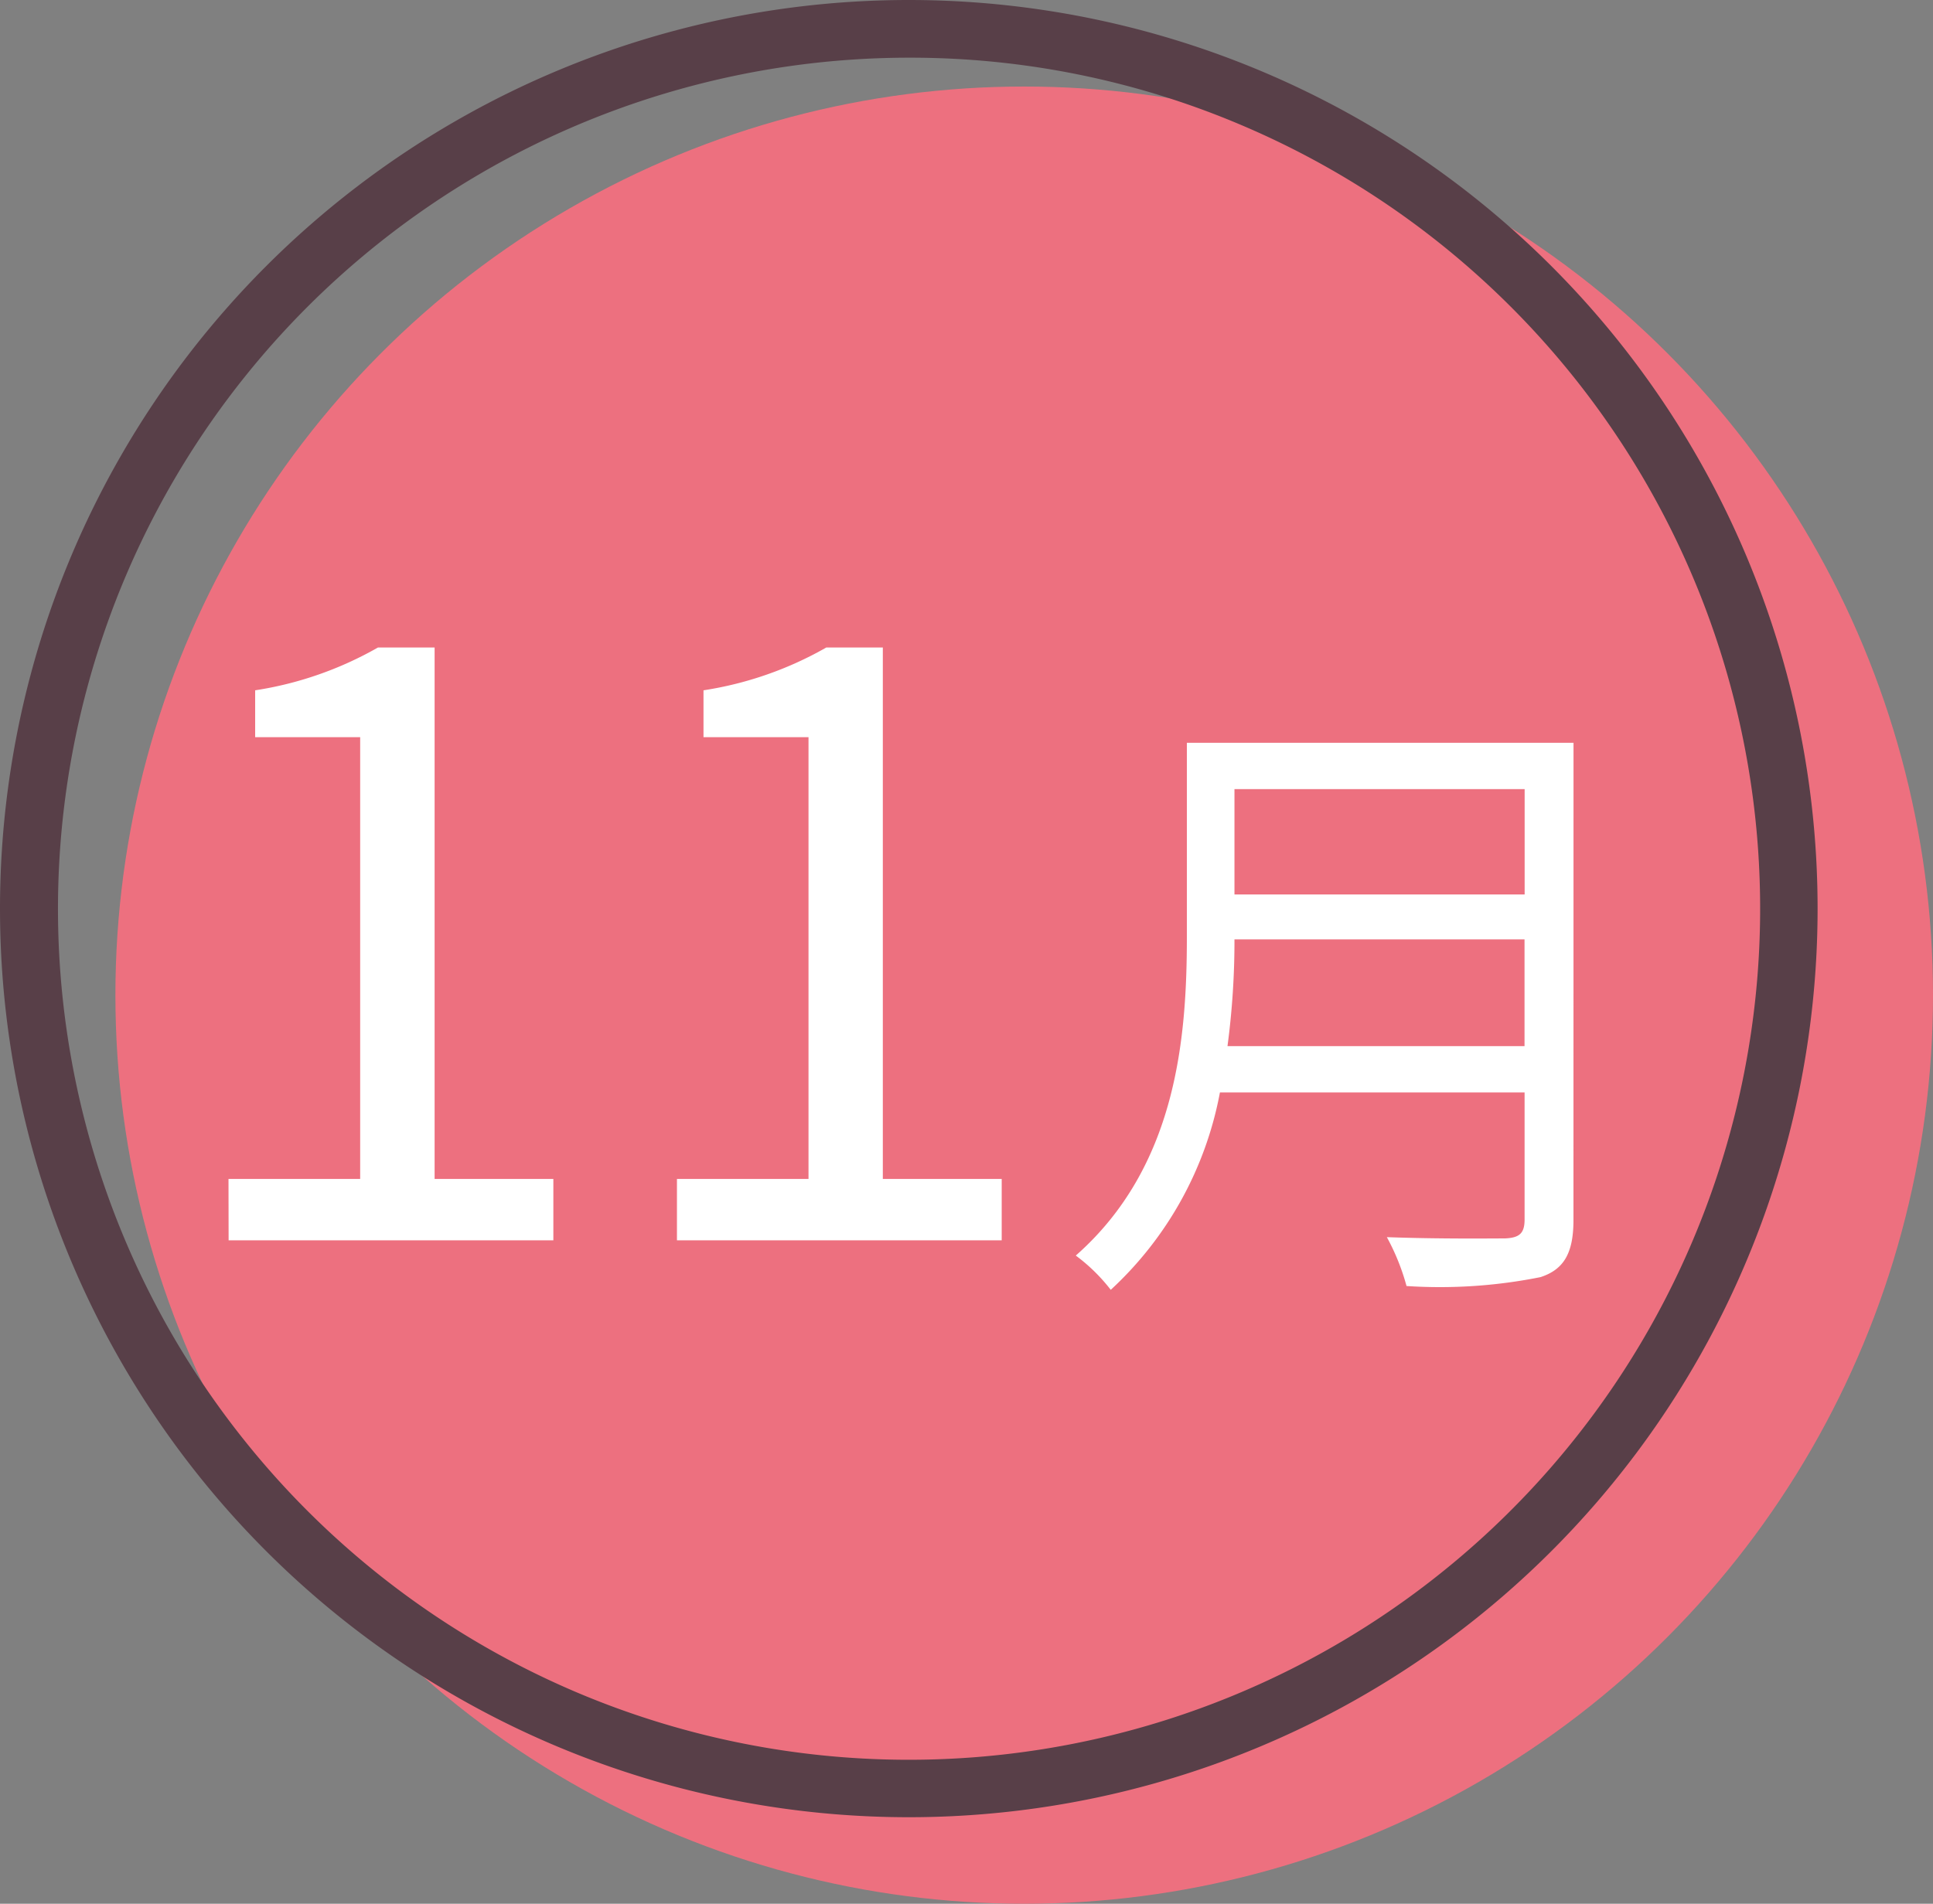 <svg xmlns="http://www.w3.org/2000/svg" width="67" height="66" viewBox="0 0 67 66"><rect x="0" y="0" width="67" height="66" fill="#808080" stroke="none"/><defs><style>.a{fill:#ed707f;}.b{fill:#583f48;}.c{fill:#fff;}</style></defs><g transform="translate(-706 -2636)"><circle class="a" cx="31.5" cy="31.5" r="31.5" transform="translate(710 2639)"/><path class="b" d="M31.5,2A29.508,29.508,0,0,0,20.018,58.683,29.508,29.508,0,0,0,42.982,4.317,29.313,29.313,0,0,0,31.5,2m0-2A31.5,31.5,0,1,1,0,31.5,31.5,31.5,0,0,1,31.5,0Z" transform="translate(706 2636)"/><path class="c" d="M-24.076,0H-12.82V-2.128h-4.116V-20.552H-18.9a12.364,12.364,0,0,1-4.256,1.484v1.624h3.64V-2.128h-4.564Zm15.54,0H2.72V-2.128H-1.4V-20.552h-1.96a12.364,12.364,0,0,1-4.256,1.484v1.624h3.64V-2.128H-8.536ZM10.546-6.732a27.621,27.621,0,0,0,.242-3.7H20.842v3.7Zm10.3-8.91v3.652H10.788v-3.652Zm1.694-1.606H9.138v6.732c0,3.5-.352,7.964-3.85,11.044A6.191,6.191,0,0,1,6.5,1.716a12.409,12.409,0,0,0,3.784-6.842h10.56v4.4c0,.484-.176.638-.682.66-.506,0-2.266.022-4.092-.044a7.8,7.8,0,0,1,.682,1.694,17.69,17.69,0,0,0,4.642-.308c.814-.264,1.144-.836,1.144-1.98Z" transform="translate(738 2679)"/></g></svg>